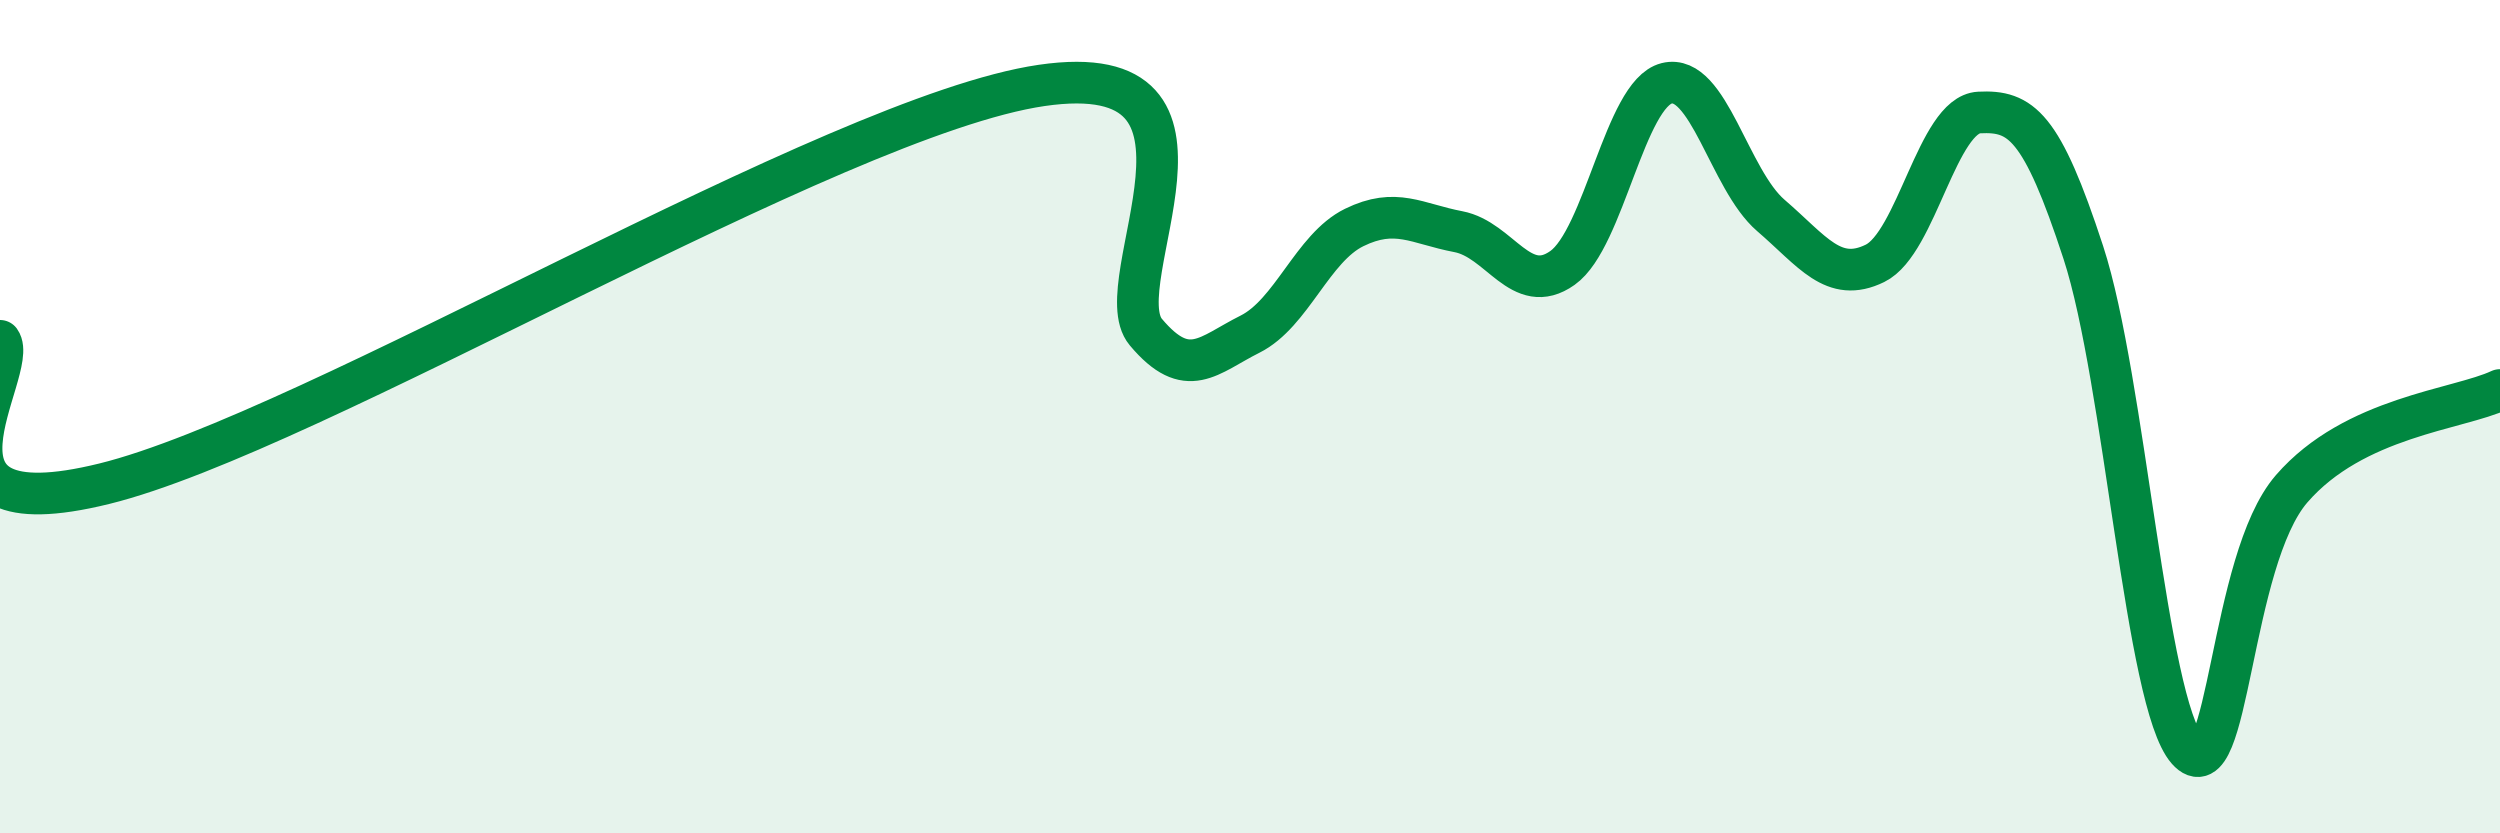 
    <svg width="60" height="20" viewBox="0 0 60 20" xmlns="http://www.w3.org/2000/svg">
      <path
        d="M 0,8.18 C 0.5,8.87 -2.5,12.84 2.5,11.61 C 7.5,10.38 20,2.78 25,2.05 C 30,1.32 26.5,6.78 27.5,7.97 C 28.5,9.16 29,8.52 30,8.02 C 31,7.52 31.5,5.95 32.5,5.46 C 33.5,4.97 34,5.37 35,5.56 C 36,5.75 36.5,7.14 37.5,6.43 C 38.5,5.72 39,2.25 40,2 C 41,1.75 41.5,4.31 42.5,5.17 C 43.5,6.03 44,6.81 45,6.32 C 46,5.83 46.5,2.75 47.5,2.7 C 48.5,2.65 49,3 50,6.06 C 51,9.12 51.5,16.87 52.5,18 C 53.5,19.13 53.5,13.46 55,11.73 C 56.5,10 59,9.83 60,9.36L60 20L0 20Z"
        fill="#008740"
        opacity="0.1"
        stroke-linecap="round"
        stroke-linejoin="round"
      />
      <path
        d="M 0,8.18 C 0.5,8.87 -2.5,12.84 2.5,11.61 C 7.5,10.38 20,2.78 25,2.05 C 30,1.32 26.5,6.78 27.5,7.97 C 28.5,9.16 29,8.52 30,8.02 C 31,7.52 31.5,5.95 32.5,5.46 C 33.5,4.97 34,5.37 35,5.56 C 36,5.75 36.5,7.14 37.5,6.43 C 38.5,5.72 39,2.25 40,2 C 41,1.75 41.5,4.31 42.5,5.17 C 43.5,6.03 44,6.81 45,6.32 C 46,5.83 46.5,2.75 47.5,2.7 C 48.5,2.65 49,3 50,6.06 C 51,9.12 51.5,16.87 52.5,18 C 53.5,19.13 53.5,13.46 55,11.73 C 56.5,10 59,9.83 60,9.36"
        stroke="#008740"
        stroke-width="1"
        fill="none"
        stroke-linecap="round"
        stroke-linejoin="round"
      />
    </svg>
  